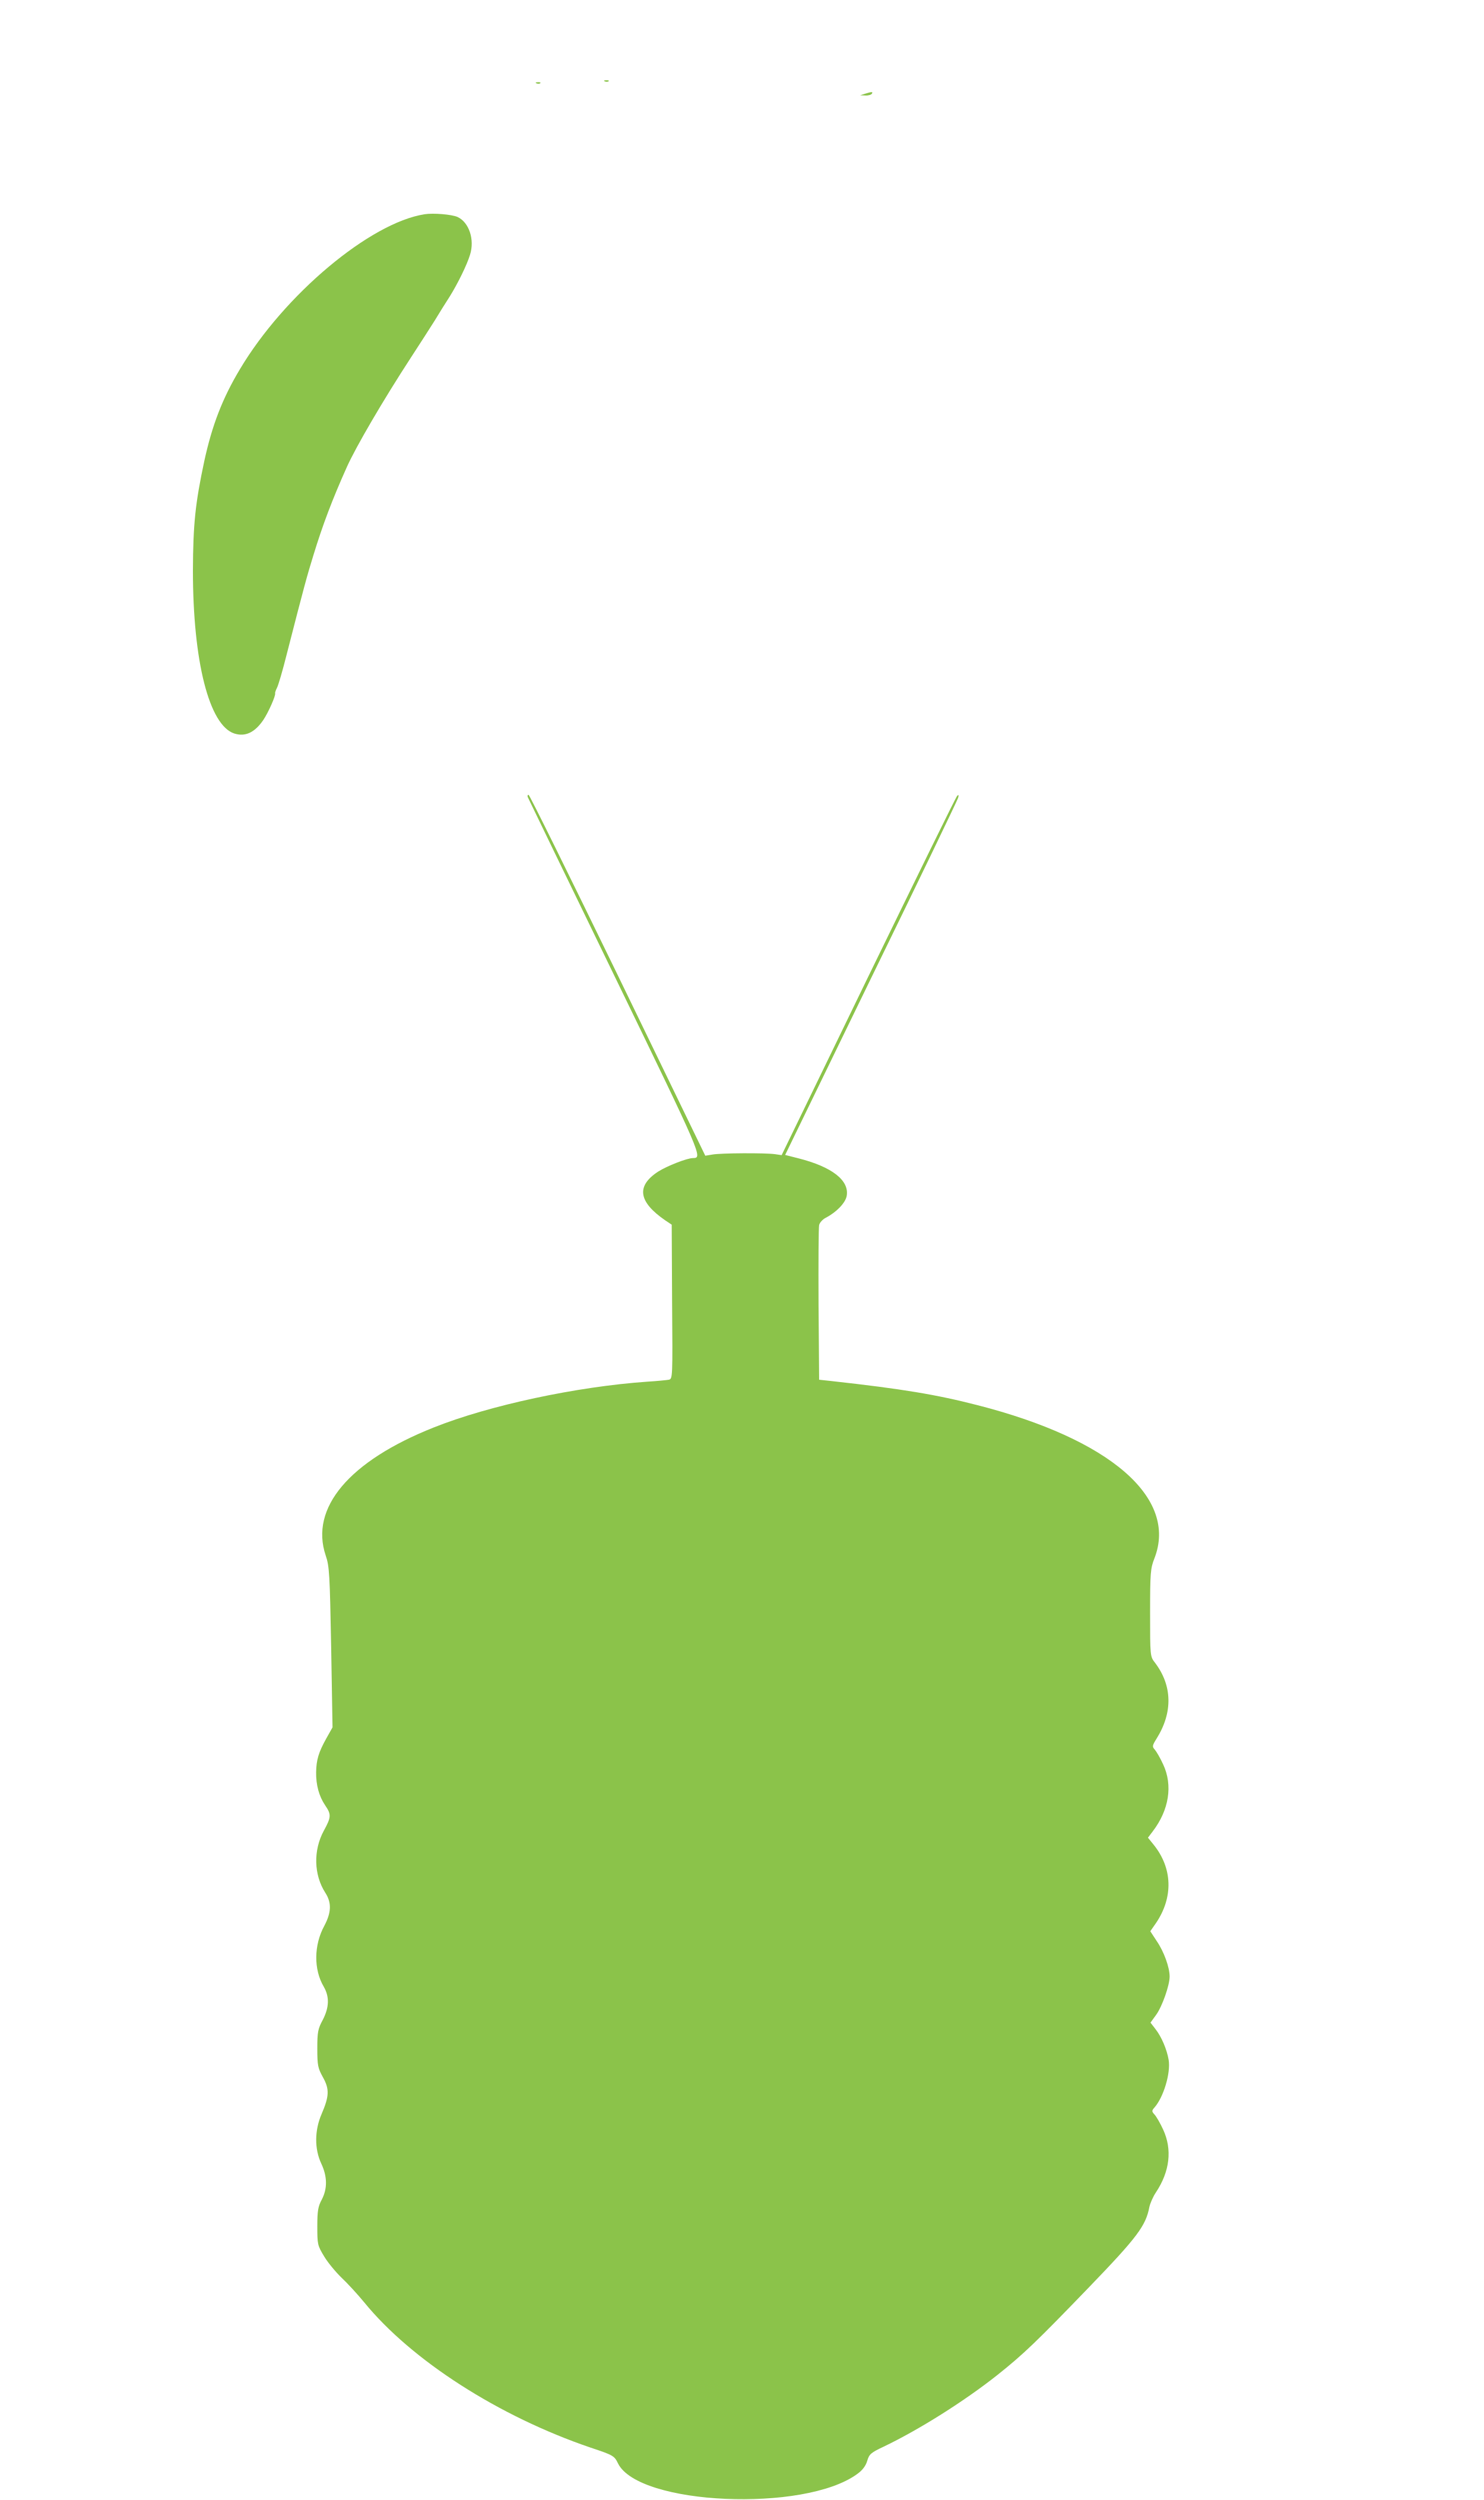 <?xml version="1.0" standalone="no"?>
<!DOCTYPE svg PUBLIC "-//W3C//DTD SVG 20010904//EN"
 "http://www.w3.org/TR/2001/REC-SVG-20010904/DTD/svg10.dtd">
<svg version="1.0" xmlns="http://www.w3.org/2000/svg"
 width="760pt" height="1280pt" viewBox="0 0 760 1280"
 preserveAspectRatio="xMidYMid meet">
<g transform="translate(0,1280) scale(0.1,-0.1)"
fill="#8bc34a" stroke="none">
<path d="M3098 12383 c7 -3 16 -2 19 1 4 3 -2 6 -13 5 -11 0 -14 -3 -6 -6z"/>
<path d="M2748 12373 c7 -3 16 -2 19 1 4 3 -2 6 -13 5 -11 0 -14 -3 -6 -6z"/>
<path d="M4430 12320 l-25 -8 27 -1 c15 -1 30 4 33 9 7 11 0 11 -35 0z"/>
<path d="M2175 11703 c-279 -43 -719 -412 -946 -793 -90 -150 -143 -288 -183
-472 -46 -216 -57 -322 -58 -560 0 -464 83 -792 212 -834 56 -18 105 5 149 70
26 39 64 125 60 136 -1 3 3 15 9 27 7 12 30 91 51 175 90 351 103 398 137 508
46 150 95 281 171 450 46 102 184 339 328 560 45 69 99 153 121 188 21 35 56
91 78 125 41 66 88 162 103 212 25 78 -5 167 -64 194 -29 13 -124 21 -168 14z"/>
<path d="M2703 8718 c3 -7 204 -422 447 -922 448 -923 449 -925 399 -926 -30
0 -132 -40 -178 -69 -114 -74 -102 -155 36 -250 l33 -22 2 -395 c3 -388 3
-395 -17 -399 -11 -2 -60 -7 -110 -10 -360 -25 -810 -121 -1095 -235 -432
-172 -634 -411 -552 -655 19 -55 21 -97 28 -470 l7 -410 -32 -57 c-39 -70 -51
-109 -52 -173 -1 -65 15 -123 46 -169 32 -47 32 -60 -7 -131 -54 -100 -51
-225 8 -317 33 -51 31 -101 -5 -169 -54 -99 -55 -224 -3 -312 30 -52 28 -106
-5 -170 -25 -46 -28 -63 -28 -147 0 -86 3 -100 29 -147 34 -61 32 -97 -7 -188
-36 -83 -37 -178 -2 -253 32 -68 32 -129 3 -185 -19 -35 -23 -58 -23 -137 0
-92 1 -98 35 -154 19 -32 60 -81 90 -110 30 -28 82 -85 115 -125 242 -297 689
-584 1159 -744 117 -39 122 -42 141 -81 105 -214 953 -252 1224 -55 27 19 44
41 52 67 10 35 19 43 83 73 184 88 415 234 583 367 137 109 200 170 473 453
244 253 288 312 306 407 4 19 19 54 34 76 71 107 84 219 37 321 -15 33 -35 67
-44 77 -15 16 -15 20 -1 36 47 53 84 177 73 244 -9 54 -37 120 -69 160 l-24
31 29 40 c31 43 69 151 69 196 0 47 -29 127 -65 180 l-34 52 30 43 c88 131 84
279 -12 399 l-30 37 25 33 c83 109 103 235 53 342 -15 33 -35 67 -43 76 -14
15 -13 21 9 56 84 134 81 272 -8 389 -25 32 -25 34 -25 256 0 205 2 227 22
278 121 310 -226 611 -907 785 -210 54 -384 83 -745 123 l-65 7 -3 385 c-1
212 0 395 3 407 3 13 19 30 35 38 54 28 99 75 106 110 15 80 -74 150 -248 194
l-67 17 440 905 c243 497 443 913 446 924 4 14 2 17 -5 10 -6 -5 -210 -422
-455 -925 l-444 -915 -34 5 c-50 7 -278 6 -321 -2 l-36 -6 -448 924 c-247 508
-452 924 -457 924 -5 0 -7 -6 -4 -12z"/>
</g>
</svg>
